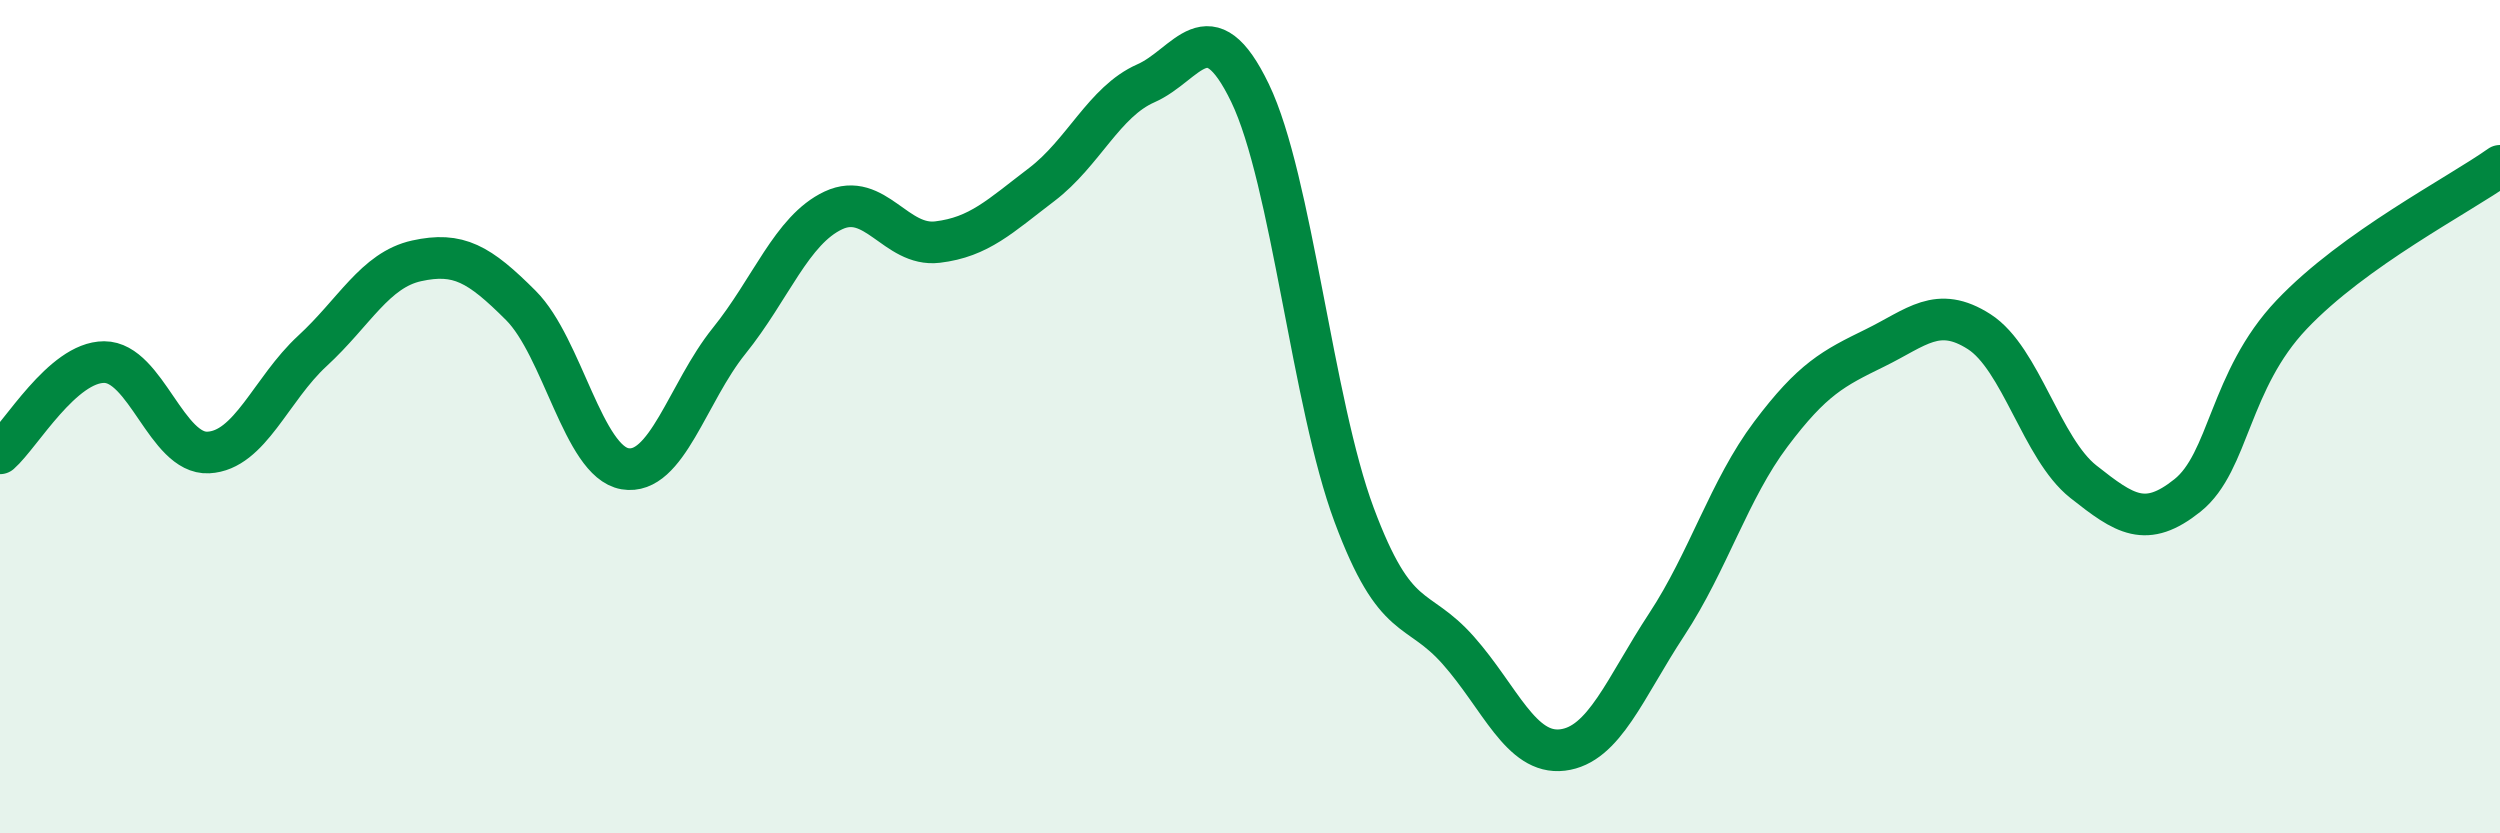 
    <svg width="60" height="20" viewBox="0 0 60 20" xmlns="http://www.w3.org/2000/svg">
      <path
        d="M 0,10.88 C 0.5,10.44 1.5,8.69 2.5,8.69 C 3.5,8.69 4,10.91 5,10.86 C 6,10.81 6.5,9.34 7.5,8.42 C 8.5,7.5 9,6.48 10,6.26 C 11,6.04 11.5,6.33 12.5,7.33 C 13.5,8.33 14,11.08 15,11.25 C 16,11.42 16.5,9.42 17.5,8.18 C 18.5,6.94 19,5.52 20,5.05 C 21,4.58 21.5,5.93 22.5,5.81 C 23.5,5.69 24,5.19 25,4.43 C 26,3.67 26.5,2.44 27.5,2 C 28.5,1.56 29,0.16 30,2.23 C 31,4.3 31.5,9.68 32.5,12.36 C 33.5,15.04 34,14.48 35,15.61 C 36,16.74 36.5,18.12 37.5,18 C 38.5,17.88 39,16.51 40,14.99 C 41,13.47 41.5,11.75 42.5,10.42 C 43.5,9.09 44,8.84 45,8.35 C 46,7.86 46.5,7.32 47.5,7.96 C 48.5,8.6 49,10.77 50,11.56 C 51,12.35 51.5,12.69 52.5,11.89 C 53.5,11.09 53.5,9.13 55,7.55 C 56.5,5.97 59,4.69 60,3.98L60 20L0 20Z"
        fill="#008740"
        opacity="0.1"
        stroke-linecap="round"
        stroke-linejoin="round"
      />
      <path
        d="M 0,10.88 C 0.5,10.44 1.5,8.69 2.5,8.69 C 3.5,8.69 4,10.91 5,10.86 C 6,10.81 6.5,9.34 7.5,8.42 C 8.5,7.5 9,6.48 10,6.26 C 11,6.04 11.5,6.33 12.5,7.33 C 13.5,8.33 14,11.08 15,11.25 C 16,11.42 16.5,9.42 17.5,8.18 C 18.5,6.94 19,5.52 20,5.05 C 21,4.58 21.5,5.93 22.5,5.81 C 23.5,5.69 24,5.19 25,4.43 C 26,3.67 26.5,2.44 27.5,2 C 28.5,1.56 29,0.16 30,2.23 C 31,4.3 31.5,9.68 32.5,12.36 C 33.5,15.04 34,14.48 35,15.61 C 36,16.74 36.5,18.12 37.5,18 C 38.5,17.88 39,16.51 40,14.99 C 41,13.47 41.5,11.75 42.5,10.42 C 43.5,9.09 44,8.84 45,8.35 C 46,7.86 46.5,7.32 47.5,7.96 C 48.5,8.6 49,10.77 50,11.56 C 51,12.35 51.5,12.69 52.5,11.89 C 53.5,11.09 53.5,9.13 55,7.55 C 56.5,5.97 59,4.69 60,3.98"
        stroke="#008740"
        stroke-width="1"
        fill="none"
        stroke-linecap="round"
        stroke-linejoin="round"
      />
    </svg>
  